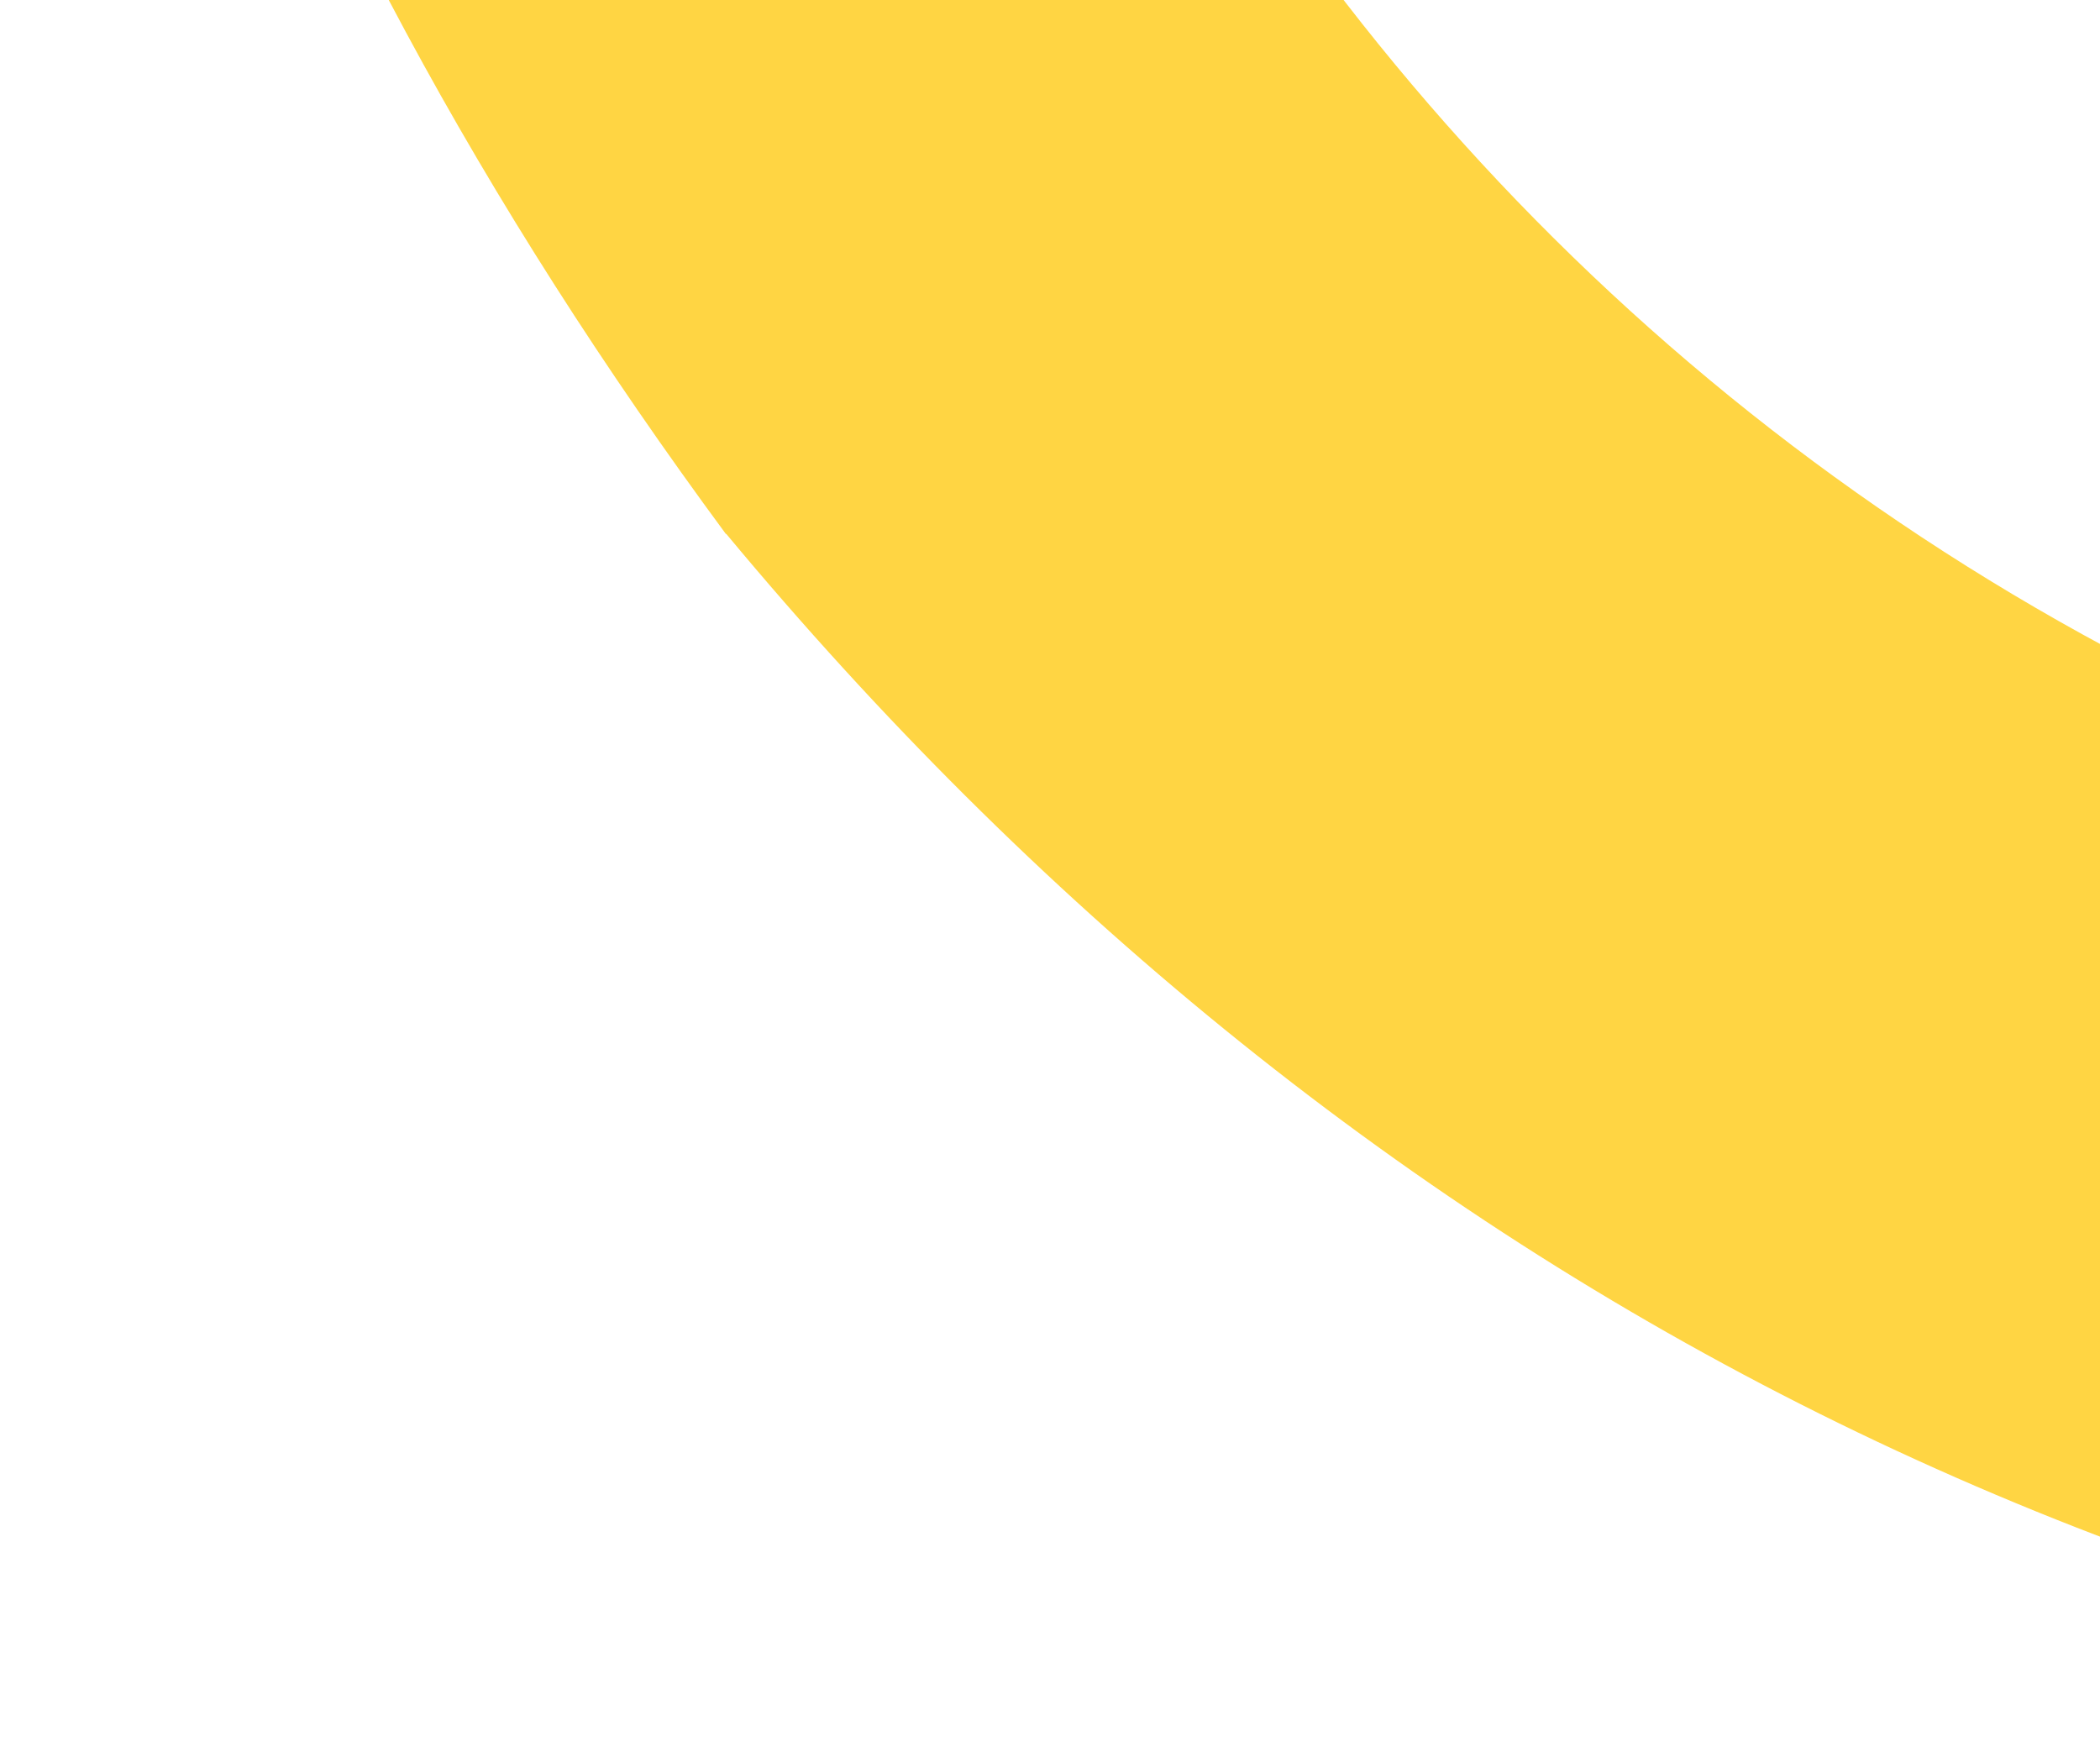 <svg width="355" height="297" viewBox="0 0 355 297" fill="none" xmlns="http://www.w3.org/2000/svg">
<path d="M122.734 90.318C40.315 -21.4 -0.959 -137.774 0.151 -267.867C0.428 -303.039 5.189 -338.359 9.739 -373.349C13.241 -400.218 28.468 -420.045 54.52 -429.334C105.854 -447.684 153.96 -408.709 145.031 -354.996C138.09 -313.249 133.968 -271.646 138.151 -229.487C158.004 -28.344 300.08 134.277 514.906 157.964C590.959 166.351 664.105 155.74 734.776 125.783C781.717 105.925 833.731 142.767 829.737 193.359C827.392 223.325 808.516 242.86 781.712 254.26C703.731 287.441 622.076 299.794 537.872 296.339C364.97 289.269 226.329 214.877 122.743 90.231L122.734 90.318Z" fill="#FFD543"/>
</svg>
